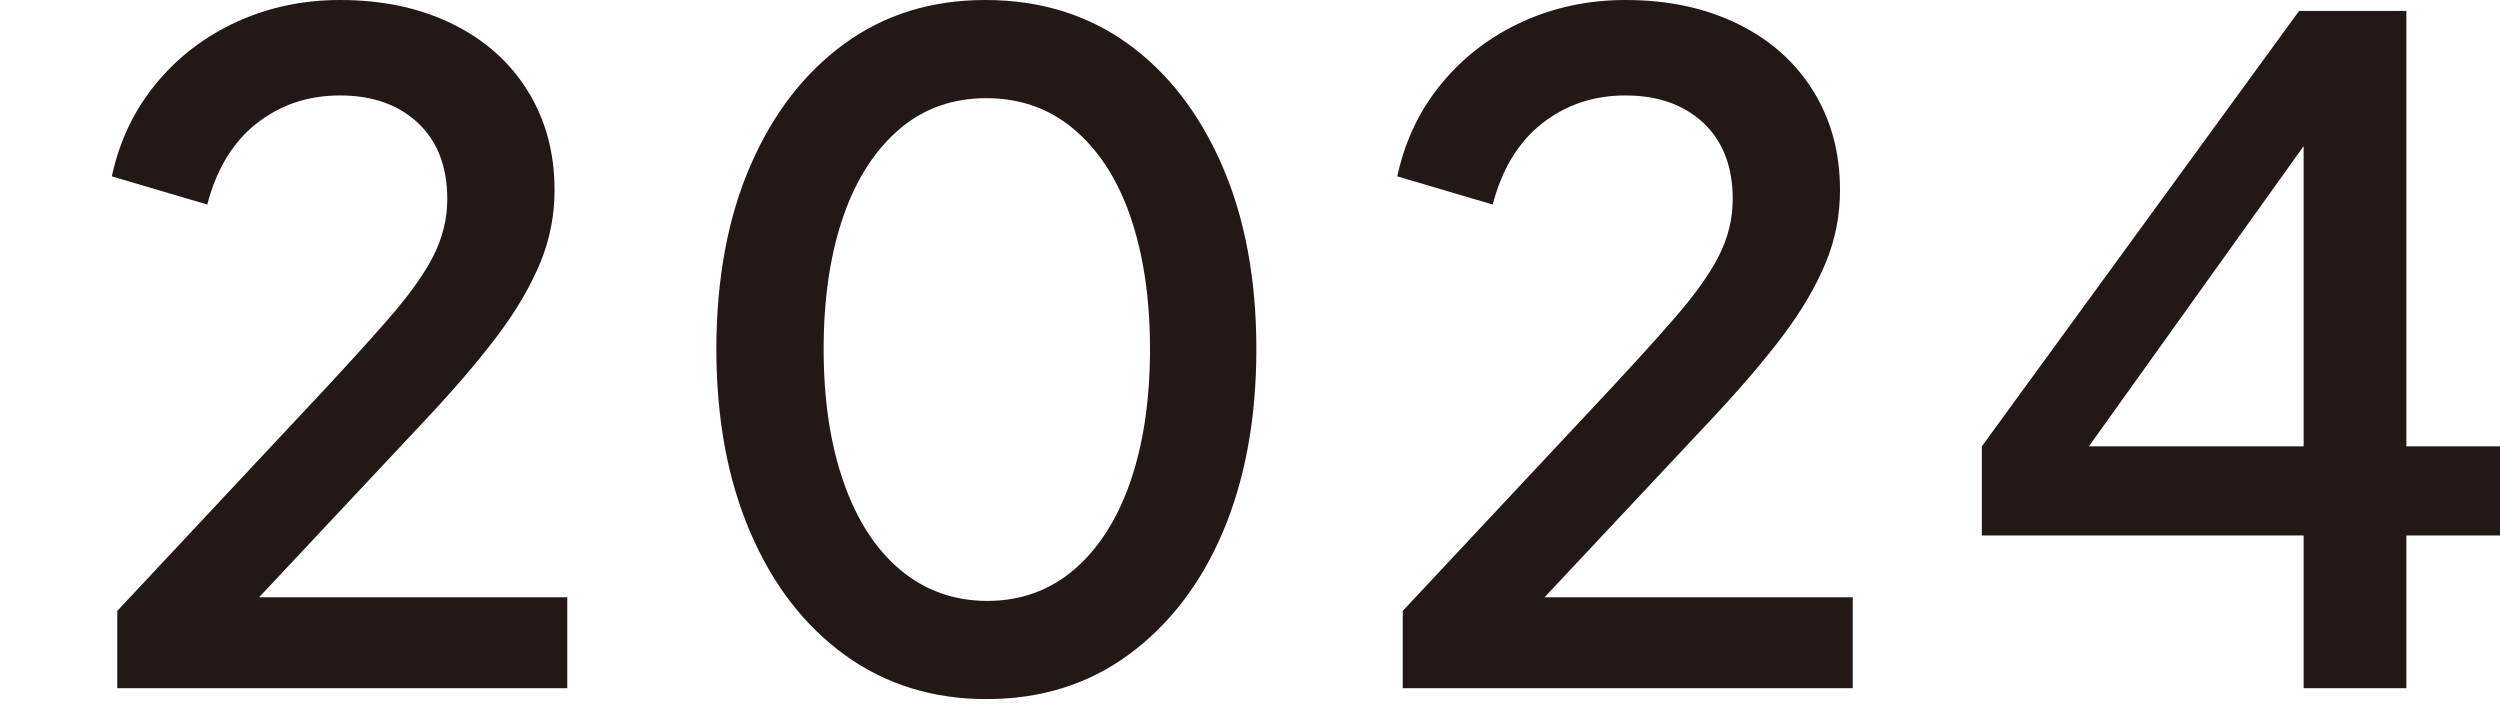 <?xml version="1.0" encoding="UTF-8"?><svg id="_レイヤー_2" xmlns="http://www.w3.org/2000/svg" width="55" height="16" viewBox="0 0 55 16"><g id="_文字"><path d="M2.58,15.14v-1.7l4.08-4.36c.8-.85,1.43-1.54,1.89-2.07.46-.53.79-.99.99-1.39.2-.4.3-.81.3-1.24,0-.72-.22-1.28-.65-1.68-.43-.4-1-.6-1.71-.6s-1.32.21-1.84.62c-.52.41-.88,1.01-1.08,1.78l-2.1-.62c.17-.79.5-1.47.98-2.05.48-.58,1.07-1.03,1.77-1.35.7-.32,1.46-.48,2.27-.48.95,0,1.77.18,2.48.53s1.26.84,1.65,1.47c.39.63.59,1.35.59,2.18,0,.55-.1,1.08-.31,1.59-.21.51-.52,1.05-.95,1.62-.43.57-.97,1.2-1.64,1.91l-3.6,3.84h6.78v2H2.58Z" fill="#231815"/><path d="M21.7,15.38c-1.17,0-2.21-.32-3.1-.96-.89-.64-1.59-1.54-2.09-2.7s-.75-2.51-.75-4.04.25-2.89.75-4.04c.5-1.15,1.19-2.04,2.07-2.68.88-.64,1.91-.96,3.1-.96s2.24.32,3.13.96c.89.64,1.58,1.54,2.08,2.69.5,1.15.75,2.5.75,4.03s-.25,2.88-.74,4.03c-.49,1.15-1.19,2.05-2.08,2.7-.89.65-1.93.97-3.12.97ZM21.72,13.22c.73,0,1.37-.23,1.9-.68.53-.45.95-1.09,1.24-1.92.29-.83.44-1.81.44-2.94s-.15-2.11-.44-2.94c-.29-.83-.71-1.46-1.25-1.91s-1.18-.67-1.91-.67-1.37.22-1.9.67c-.53.45-.95,1.08-1.24,1.91-.29.83-.44,1.81-.44,2.94s.15,2.1.44,2.93c.29.83.71,1.48,1.25,1.93s1.18.68,1.91.68Z" fill="#231815"/><path d="M30.86,15.14v-1.7l4.08-4.36c.8-.85,1.43-1.54,1.89-2.07.46-.53.79-.99.99-1.39.2-.4.3-.81.3-1.24,0-.72-.22-1.28-.65-1.68-.43-.4-1-.6-1.71-.6s-1.32.21-1.84.62c-.52.41-.88,1.01-1.08,1.78l-2.1-.62c.17-.79.5-1.47.98-2.05.48-.58,1.07-1.03,1.77-1.35.7-.32,1.46-.48,2.27-.48.95,0,1.77.18,2.48.53s1.26.84,1.65,1.47c.39.63.59,1.35.59,2.18,0,.55-.1,1.08-.31,1.59-.21.51-.52,1.05-.95,1.62-.43.57-.97,1.2-1.64,1.91l-3.6,3.84h6.78v2h-9.9Z" fill="#231815"/><path d="M50.68,15.14v-3.36h-7.08v-1.96L50.58.24h2.36v9.58h2.06v1.96h-2.06v3.36h-2.26ZM45.34,10.68l-.38-.86h5.72V2.14l.64.18-5.98,8.36Z" fill="#231815"/><rect x="2.46" width="52.54" height="16" fill="#231815" opacity="0"/><rect width="55" height="16" fill="#231815" opacity="0"/></g></svg>